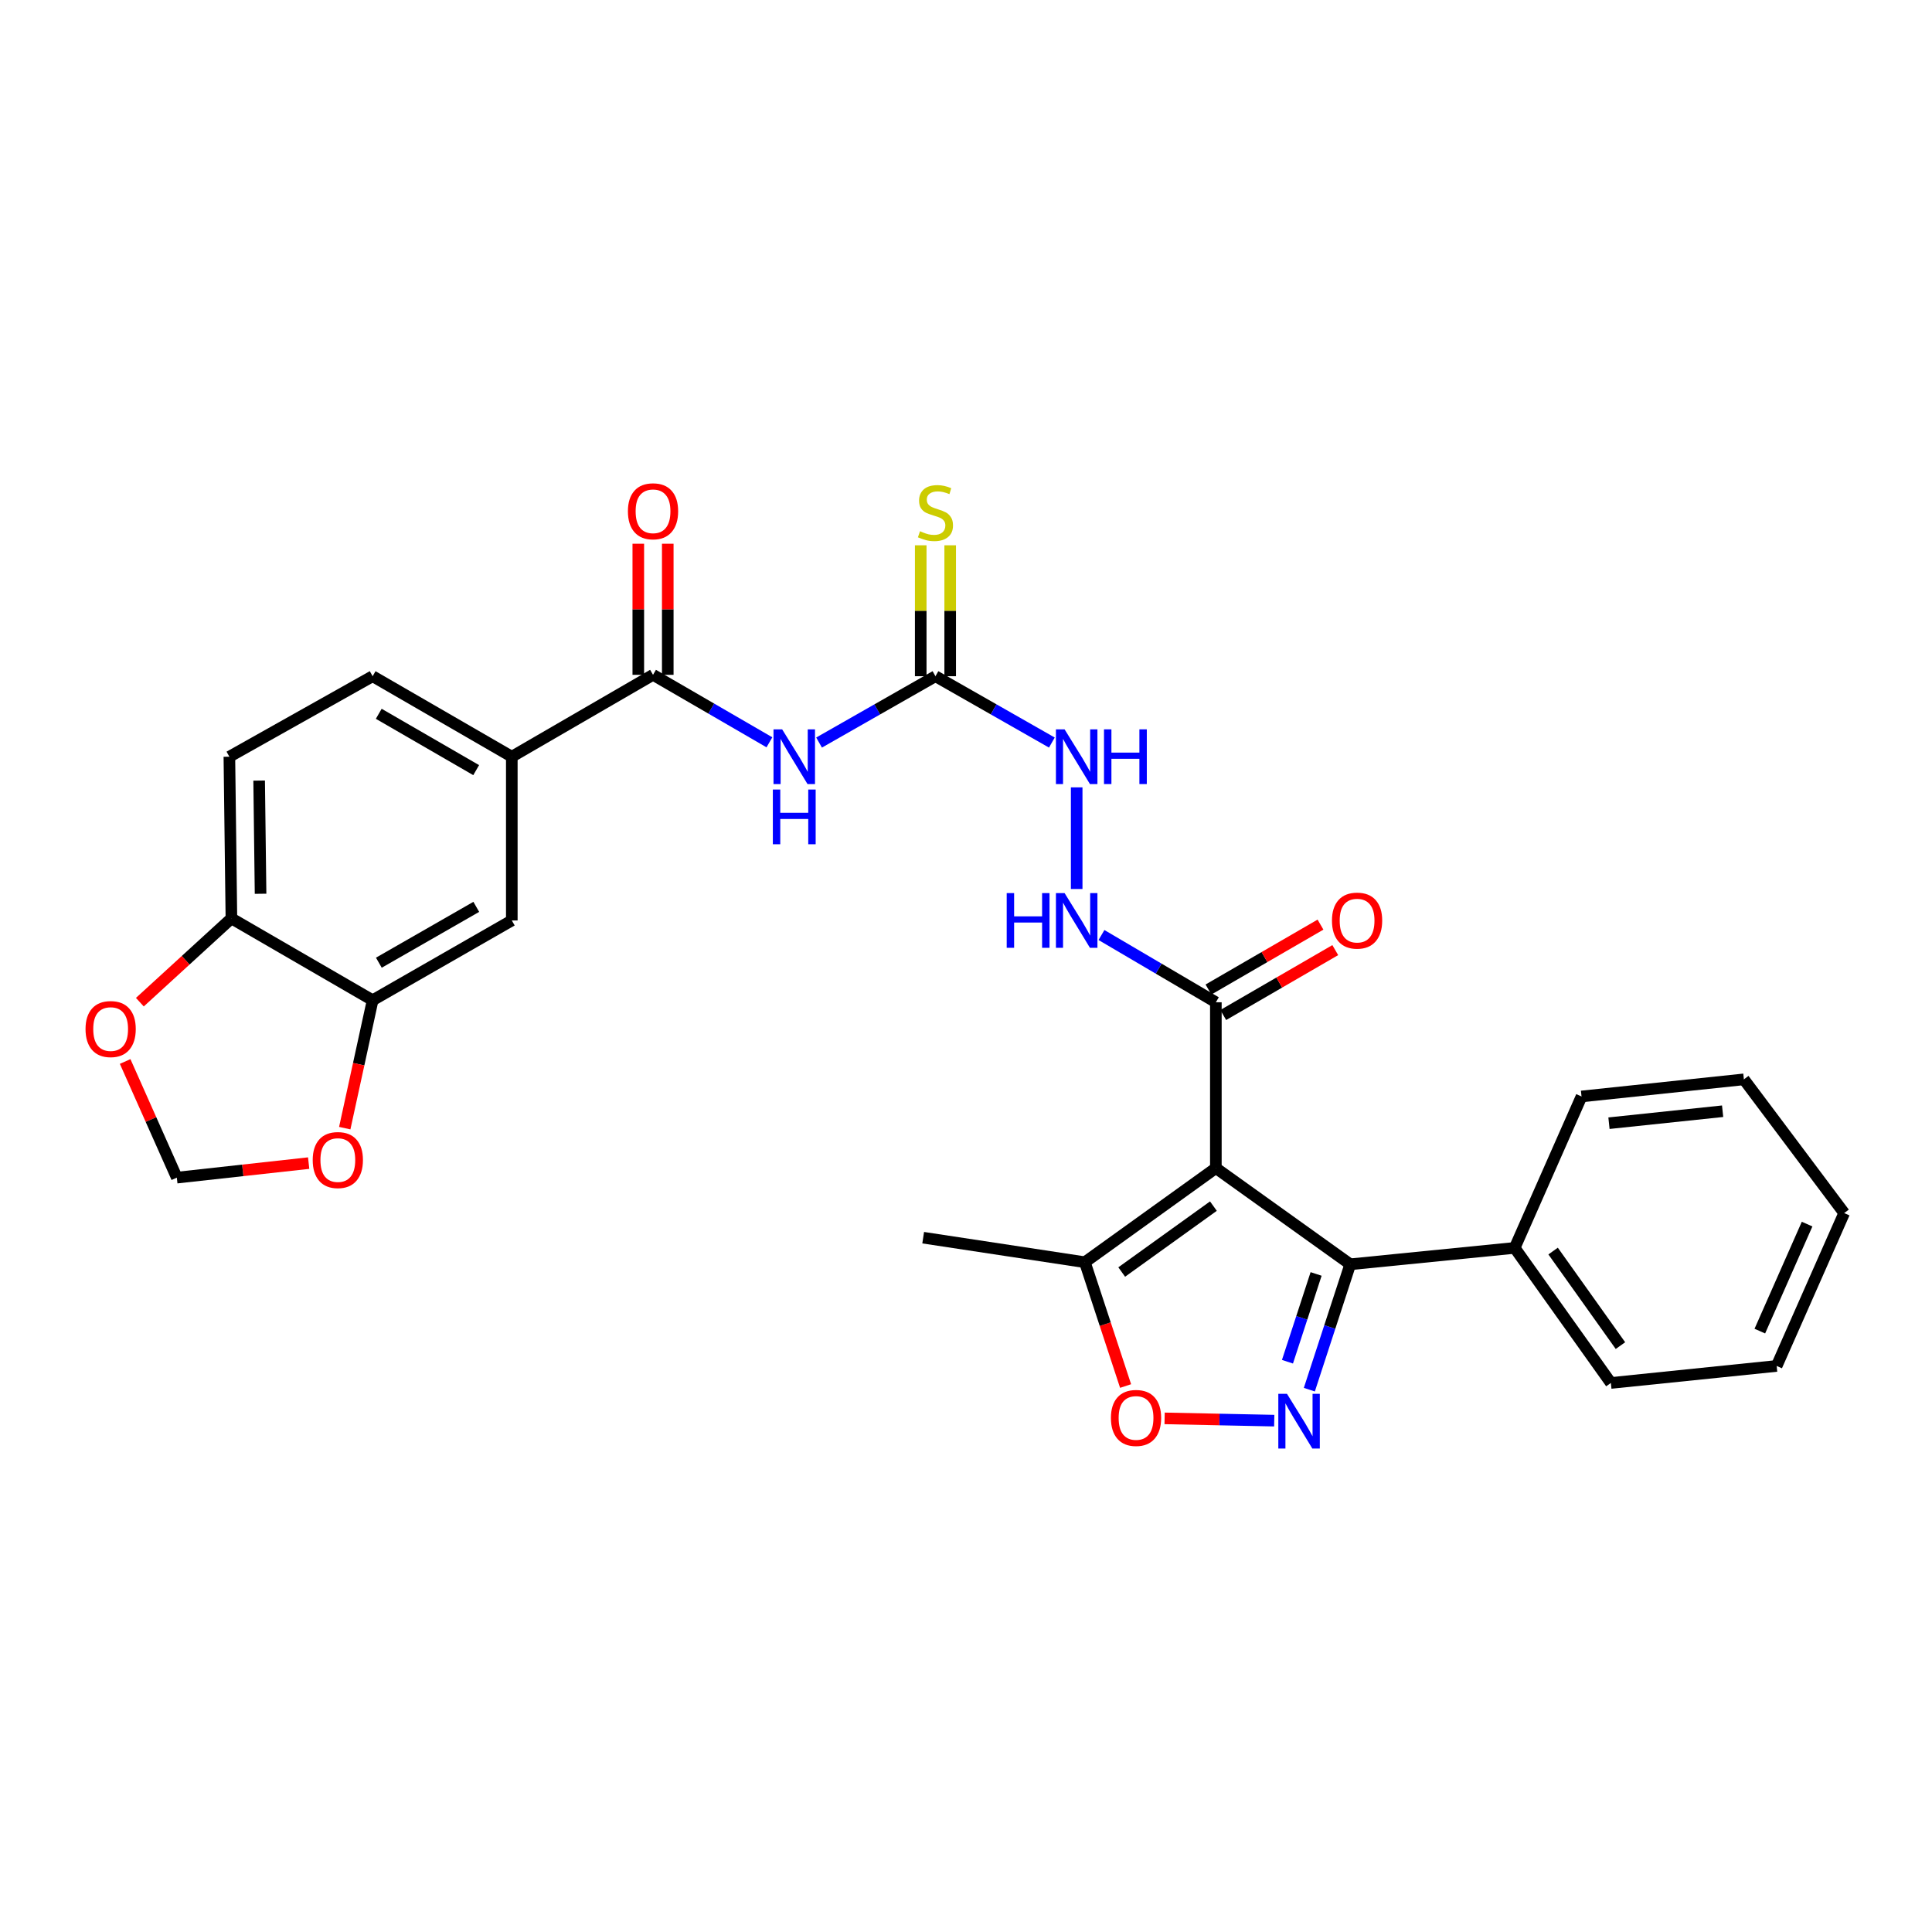 <?xml version='1.0' encoding='iso-8859-1'?>
<svg version='1.1' baseProfile='full'
              xmlns='http://www.w3.org/2000/svg'
                      xmlns:rdkit='http://www.rdkit.org/xml'
                      xmlns:xlink='http://www.w3.org/1999/xlink'
                  xml:space='preserve'
width='1000px' height='1000px' viewBox='0 0 1000 1000'>
<!-- END OF HEADER -->
<rect style='opacity:1.0;fill:#FFFFFF;stroke:none' width='1000' height='1000' x='0' y='0'> </rect>
<path class='bond-1' d='M 629.326,604.587 L 698.889,654.392' style='fill:none;fill-rule:evenodd;stroke:#000000;stroke-width:6px;stroke-linecap:butt;stroke-linejoin:miter;stroke-opacity:1' />
<path class='bond-5' d='M 629.326,604.587 L 629.326,518.773' style='fill:none;fill-rule:evenodd;stroke:#000000;stroke-width:6px;stroke-linecap:butt;stroke-linejoin:miter;stroke-opacity:1' />
<path class='bond-7' d='M 629.326,604.587 L 561.525,653.324' style='fill:none;fill-rule:evenodd;stroke:#000000;stroke-width:6px;stroke-linecap:butt;stroke-linejoin:miter;stroke-opacity:1' />
<path class='bond-7' d='M 628.058,624.282 L 580.597,658.397' style='fill:none;fill-rule:evenodd;stroke:#000000;stroke-width:6px;stroke-linecap:butt;stroke-linejoin:miter;stroke-opacity:1' />
<path class='bond-0' d='M 677.712,719.293 L 688.3,686.842' style='fill:none;fill-rule:evenodd;stroke:#0000FF;stroke-width:6px;stroke-linecap:butt;stroke-linejoin:miter;stroke-opacity:1' />
<path class='bond-0' d='M 688.3,686.842 L 698.889,654.392' style='fill:none;fill-rule:evenodd;stroke:#000000;stroke-width:6px;stroke-linecap:butt;stroke-linejoin:miter;stroke-opacity:1' />
<path class='bond-0' d='M 666.389,704.827 L 673.801,682.111' style='fill:none;fill-rule:evenodd;stroke:#0000FF;stroke-width:6px;stroke-linecap:butt;stroke-linejoin:miter;stroke-opacity:1' />
<path class='bond-0' d='M 673.801,682.111 L 681.214,659.396' style='fill:none;fill-rule:evenodd;stroke:#000000;stroke-width:6px;stroke-linecap:butt;stroke-linejoin:miter;stroke-opacity:1' />
<path class='bond-29' d='M 659.544,735.323 L 631.172,734.736' style='fill:none;fill-rule:evenodd;stroke:#0000FF;stroke-width:6px;stroke-linecap:butt;stroke-linejoin:miter;stroke-opacity:1' />
<path class='bond-29' d='M 631.172,734.736 L 602.8,734.149' style='fill:none;fill-rule:evenodd;stroke:#FF0000;stroke-width:6px;stroke-linecap:butt;stroke-linejoin:miter;stroke-opacity:1' />
<path class='bond-18' d='M 698.889,654.392 L 783.992,645.91' style='fill:none;fill-rule:evenodd;stroke:#000000;stroke-width:6px;stroke-linecap:butt;stroke-linejoin:miter;stroke-opacity:1' />
<path class='bond-2' d='M 423.947,384.348 L 454.069,367.178' style='fill:none;fill-rule:evenodd;stroke:#0000FF;stroke-width:6px;stroke-linecap:butt;stroke-linejoin:miter;stroke-opacity:1' />
<path class='bond-2' d='M 454.069,367.178 L 484.192,350.007' style='fill:none;fill-rule:evenodd;stroke:#000000;stroke-width:6px;stroke-linecap:butt;stroke-linejoin:miter;stroke-opacity:1' />
<path class='bond-3' d='M 398.251,384.217 L 368.129,366.752' style='fill:none;fill-rule:evenodd;stroke:#0000FF;stroke-width:6px;stroke-linecap:butt;stroke-linejoin:miter;stroke-opacity:1' />
<path class='bond-3' d='M 368.129,366.752 L 338.007,349.287' style='fill:none;fill-rule:evenodd;stroke:#000000;stroke-width:6px;stroke-linecap:butt;stroke-linejoin:miter;stroke-opacity:1' />
<path class='bond-8' d='M 338.007,349.287 L 264.91,391.669' style='fill:none;fill-rule:evenodd;stroke:#000000;stroke-width:6px;stroke-linecap:butt;stroke-linejoin:miter;stroke-opacity:1' />
<path class='bond-19' d='M 345.633,349.287 L 345.633,315.361' style='fill:none;fill-rule:evenodd;stroke:#000000;stroke-width:6px;stroke-linecap:butt;stroke-linejoin:miter;stroke-opacity:1' />
<path class='bond-19' d='M 345.633,315.361 L 345.633,281.435' style='fill:none;fill-rule:evenodd;stroke:#FF0000;stroke-width:6px;stroke-linecap:butt;stroke-linejoin:miter;stroke-opacity:1' />
<path class='bond-19' d='M 330.381,349.287 L 330.381,315.361' style='fill:none;fill-rule:evenodd;stroke:#000000;stroke-width:6px;stroke-linecap:butt;stroke-linejoin:miter;stroke-opacity:1' />
<path class='bond-19' d='M 330.381,315.361 L 330.381,281.435' style='fill:none;fill-rule:evenodd;stroke:#FF0000;stroke-width:6px;stroke-linecap:butt;stroke-linejoin:miter;stroke-opacity:1' />
<path class='bond-4' d='M 582.604,717.404 L 572.064,685.364' style='fill:none;fill-rule:evenodd;stroke:#FF0000;stroke-width:6px;stroke-linecap:butt;stroke-linejoin:miter;stroke-opacity:1' />
<path class='bond-4' d='M 572.064,685.364 L 561.525,653.324' style='fill:none;fill-rule:evenodd;stroke:#000000;stroke-width:6px;stroke-linecap:butt;stroke-linejoin:miter;stroke-opacity:1' />
<path class='bond-10' d='M 629.326,518.773 L 599.722,501.369' style='fill:none;fill-rule:evenodd;stroke:#000000;stroke-width:6px;stroke-linecap:butt;stroke-linejoin:miter;stroke-opacity:1' />
<path class='bond-10' d='M 599.722,501.369 L 570.118,483.966' style='fill:none;fill-rule:evenodd;stroke:#0000FF;stroke-width:6px;stroke-linecap:butt;stroke-linejoin:miter;stroke-opacity:1' />
<path class='bond-20' d='M 633.149,525.371 L 662.141,508.574' style='fill:none;fill-rule:evenodd;stroke:#000000;stroke-width:6px;stroke-linecap:butt;stroke-linejoin:miter;stroke-opacity:1' />
<path class='bond-20' d='M 662.141,508.574 L 691.133,491.778' style='fill:none;fill-rule:evenodd;stroke:#FF0000;stroke-width:6px;stroke-linecap:butt;stroke-linejoin:miter;stroke-opacity:1' />
<path class='bond-20' d='M 625.503,512.174 L 654.496,495.378' style='fill:none;fill-rule:evenodd;stroke:#000000;stroke-width:6px;stroke-linecap:butt;stroke-linejoin:miter;stroke-opacity:1' />
<path class='bond-20' d='M 654.496,495.378 L 683.488,478.581' style='fill:none;fill-rule:evenodd;stroke:#FF0000;stroke-width:6px;stroke-linecap:butt;stroke-linejoin:miter;stroke-opacity:1' />
<path class='bond-6' d='M 484.192,350.007 L 514.318,367.178' style='fill:none;fill-rule:evenodd;stroke:#000000;stroke-width:6px;stroke-linecap:butt;stroke-linejoin:miter;stroke-opacity:1' />
<path class='bond-6' d='M 514.318,367.178 L 544.445,384.349' style='fill:none;fill-rule:evenodd;stroke:#0000FF;stroke-width:6px;stroke-linecap:butt;stroke-linejoin:miter;stroke-opacity:1' />
<path class='bond-15' d='M 491.817,350.007 L 491.817,316.125' style='fill:none;fill-rule:evenodd;stroke:#000000;stroke-width:6px;stroke-linecap:butt;stroke-linejoin:miter;stroke-opacity:1' />
<path class='bond-15' d='M 491.817,316.125 L 491.817,282.242' style='fill:none;fill-rule:evenodd;stroke:#CCCC00;stroke-width:6px;stroke-linecap:butt;stroke-linejoin:miter;stroke-opacity:1' />
<path class='bond-15' d='M 476.566,350.007 L 476.566,316.125' style='fill:none;fill-rule:evenodd;stroke:#000000;stroke-width:6px;stroke-linecap:butt;stroke-linejoin:miter;stroke-opacity:1' />
<path class='bond-15' d='M 476.566,316.125 L 476.566,282.242' style='fill:none;fill-rule:evenodd;stroke:#CCCC00;stroke-width:6px;stroke-linecap:butt;stroke-linejoin:miter;stroke-opacity:1' />
<path class='bond-23' d='M 561.525,653.324 L 477.837,640.623' style='fill:none;fill-rule:evenodd;stroke:#000000;stroke-width:6px;stroke-linecap:butt;stroke-linejoin:miter;stroke-opacity:1' />
<path class='bond-11' d='M 264.91,391.669 L 264.91,476.425' style='fill:none;fill-rule:evenodd;stroke:#000000;stroke-width:6px;stroke-linecap:butt;stroke-linejoin:miter;stroke-opacity:1' />
<path class='bond-21' d='M 264.91,391.669 L 192.873,350.007' style='fill:none;fill-rule:evenodd;stroke:#000000;stroke-width:6px;stroke-linecap:butt;stroke-linejoin:miter;stroke-opacity:1' />
<path class='bond-21' d='M 246.469,398.622 L 196.043,369.459' style='fill:none;fill-rule:evenodd;stroke:#000000;stroke-width:6px;stroke-linecap:butt;stroke-linejoin:miter;stroke-opacity:1' />
<path class='bond-9' d='M 192.873,517.722 L 264.91,476.425' style='fill:none;fill-rule:evenodd;stroke:#000000;stroke-width:6px;stroke-linecap:butt;stroke-linejoin:miter;stroke-opacity:1' />
<path class='bond-9' d='M 196.093,498.296 L 246.519,469.388' style='fill:none;fill-rule:evenodd;stroke:#000000;stroke-width:6px;stroke-linecap:butt;stroke-linejoin:miter;stroke-opacity:1' />
<path class='bond-14' d='M 192.873,517.722 L 185.657,550.823' style='fill:none;fill-rule:evenodd;stroke:#000000;stroke-width:6px;stroke-linecap:butt;stroke-linejoin:miter;stroke-opacity:1' />
<path class='bond-14' d='M 185.657,550.823 L 178.442,583.925' style='fill:none;fill-rule:evenodd;stroke:#FF0000;stroke-width:6px;stroke-linecap:butt;stroke-linejoin:miter;stroke-opacity:1' />
<path class='bond-31' d='M 192.873,517.722 L 119.776,475.357' style='fill:none;fill-rule:evenodd;stroke:#000000;stroke-width:6px;stroke-linecap:butt;stroke-linejoin:miter;stroke-opacity:1' />
<path class='bond-12' d='M 557.288,460.146 L 557.288,407.541' style='fill:none;fill-rule:evenodd;stroke:#0000FF;stroke-width:6px;stroke-linecap:butt;stroke-linejoin:miter;stroke-opacity:1' />
<path class='bond-13' d='M 119.776,475.357 L 118.725,391.669' style='fill:none;fill-rule:evenodd;stroke:#000000;stroke-width:6px;stroke-linecap:butt;stroke-linejoin:miter;stroke-opacity:1' />
<path class='bond-13' d='M 134.869,462.612 L 134.133,404.031' style='fill:none;fill-rule:evenodd;stroke:#000000;stroke-width:6px;stroke-linecap:butt;stroke-linejoin:miter;stroke-opacity:1' />
<path class='bond-16' d='M 119.776,475.357 L 96.083,497.04' style='fill:none;fill-rule:evenodd;stroke:#000000;stroke-width:6px;stroke-linecap:butt;stroke-linejoin:miter;stroke-opacity:1' />
<path class='bond-16' d='M 96.083,497.04 L 72.389,518.723' style='fill:none;fill-rule:evenodd;stroke:#FF0000;stroke-width:6px;stroke-linecap:butt;stroke-linejoin:miter;stroke-opacity:1' />
<path class='bond-17' d='M 159.763,602.023 L 125.645,605.784' style='fill:none;fill-rule:evenodd;stroke:#FF0000;stroke-width:6px;stroke-linecap:butt;stroke-linejoin:miter;stroke-opacity:1' />
<path class='bond-17' d='M 125.645,605.784 L 91.527,609.544' style='fill:none;fill-rule:evenodd;stroke:#000000;stroke-width:6px;stroke-linecap:butt;stroke-linejoin:miter;stroke-opacity:1' />
<path class='bond-32' d='M 64.776,549.425 L 78.151,579.484' style='fill:none;fill-rule:evenodd;stroke:#FF0000;stroke-width:6px;stroke-linecap:butt;stroke-linejoin:miter;stroke-opacity:1' />
<path class='bond-32' d='M 78.151,579.484 L 91.527,609.544' style='fill:none;fill-rule:evenodd;stroke:#000000;stroke-width:6px;stroke-linecap:butt;stroke-linejoin:miter;stroke-opacity:1' />
<path class='bond-24' d='M 783.992,645.91 L 833.788,715.821' style='fill:none;fill-rule:evenodd;stroke:#000000;stroke-width:6px;stroke-linecap:butt;stroke-linejoin:miter;stroke-opacity:1' />
<path class='bond-24' d='M 803.884,647.549 L 838.741,696.486' style='fill:none;fill-rule:evenodd;stroke:#000000;stroke-width:6px;stroke-linecap:butt;stroke-linejoin:miter;stroke-opacity:1' />
<path class='bond-25' d='M 783.992,645.91 L 818.596,567.526' style='fill:none;fill-rule:evenodd;stroke:#000000;stroke-width:6px;stroke-linecap:butt;stroke-linejoin:miter;stroke-opacity:1' />
<path class='bond-22' d='M 192.873,350.007 L 118.725,391.669' style='fill:none;fill-rule:evenodd;stroke:#000000;stroke-width:6px;stroke-linecap:butt;stroke-linejoin:miter;stroke-opacity:1' />
<path class='bond-27' d='M 833.788,715.821 L 919.594,707.009' style='fill:none;fill-rule:evenodd;stroke:#000000;stroke-width:6px;stroke-linecap:butt;stroke-linejoin:miter;stroke-opacity:1' />
<path class='bond-26' d='M 818.596,567.526 L 902.631,558.672' style='fill:none;fill-rule:evenodd;stroke:#000000;stroke-width:6px;stroke-linecap:butt;stroke-linejoin:miter;stroke-opacity:1' />
<path class='bond-26' d='M 832.799,581.366 L 891.624,575.168' style='fill:none;fill-rule:evenodd;stroke:#000000;stroke-width:6px;stroke-linecap:butt;stroke-linejoin:miter;stroke-opacity:1' />
<path class='bond-28' d='M 902.631,558.672 L 954.545,627.888' style='fill:none;fill-rule:evenodd;stroke:#000000;stroke-width:6px;stroke-linecap:butt;stroke-linejoin:miter;stroke-opacity:1' />
<path class='bond-30' d='M 919.594,707.009 L 954.545,627.888' style='fill:none;fill-rule:evenodd;stroke:#000000;stroke-width:6px;stroke-linecap:butt;stroke-linejoin:miter;stroke-opacity:1' />
<path class='bond-30' d='M 910.886,688.978 L 935.352,633.593' style='fill:none;fill-rule:evenodd;stroke:#000000;stroke-width:6px;stroke-linecap:butt;stroke-linejoin:miter;stroke-opacity:1' />
<path  class='atom-1' d='M 666.134 721.428
L 675.414 736.428
Q 676.334 737.908, 677.814 740.588
Q 679.294 743.268, 679.374 743.428
L 679.374 721.428
L 683.134 721.428
L 683.134 749.748
L 679.254 749.748
L 669.294 733.348
Q 668.134 731.428, 666.894 729.228
Q 665.694 727.028, 665.334 726.348
L 665.334 749.748
L 661.654 749.748
L 661.654 721.428
L 666.134 721.428
' fill='#0000FF'/>
<path  class='atom-3' d='M 404.844 377.509
L 414.124 392.509
Q 415.044 393.989, 416.524 396.669
Q 418.004 399.349, 418.084 399.509
L 418.084 377.509
L 421.844 377.509
L 421.844 405.829
L 417.964 405.829
L 408.004 389.429
Q 406.844 387.509, 405.604 385.309
Q 404.404 383.109, 404.044 382.429
L 404.044 405.829
L 400.364 405.829
L 400.364 377.509
L 404.844 377.509
' fill='#0000FF'/>
<path  class='atom-3' d='M 400.024 408.661
L 403.864 408.661
L 403.864 420.701
L 418.344 420.701
L 418.344 408.661
L 422.184 408.661
L 422.184 436.981
L 418.344 436.981
L 418.344 423.901
L 403.864 423.901
L 403.864 436.981
L 400.024 436.981
L 400.024 408.661
' fill='#0000FF'/>
<path  class='atom-5' d='M 575.012 733.923
Q 575.012 727.123, 578.372 723.323
Q 581.732 719.523, 588.012 719.523
Q 594.292 719.523, 597.652 723.323
Q 601.012 727.123, 601.012 733.923
Q 601.012 740.803, 597.612 744.723
Q 594.212 748.603, 588.012 748.603
Q 581.772 748.603, 578.372 744.723
Q 575.012 740.843, 575.012 733.923
M 588.012 745.403
Q 592.332 745.403, 594.652 742.523
Q 597.012 739.603, 597.012 733.923
Q 597.012 728.363, 594.652 725.563
Q 592.332 722.723, 588.012 722.723
Q 583.692 722.723, 581.332 725.523
Q 579.012 728.323, 579.012 733.923
Q 579.012 739.643, 581.332 742.523
Q 583.692 745.403, 588.012 745.403
' fill='#FF0000'/>
<path  class='atom-11' d='M 521.068 462.265
L 524.908 462.265
L 524.908 474.305
L 539.388 474.305
L 539.388 462.265
L 543.228 462.265
L 543.228 490.585
L 539.388 490.585
L 539.388 477.505
L 524.908 477.505
L 524.908 490.585
L 521.068 490.585
L 521.068 462.265
' fill='#0000FF'/>
<path  class='atom-11' d='M 551.028 462.265
L 560.308 477.265
Q 561.228 478.745, 562.708 481.425
Q 564.188 484.105, 564.268 484.265
L 564.268 462.265
L 568.028 462.265
L 568.028 490.585
L 564.148 490.585
L 554.188 474.185
Q 553.028 472.265, 551.788 470.065
Q 550.588 467.865, 550.228 467.185
L 550.228 490.585
L 546.548 490.585
L 546.548 462.265
L 551.028 462.265
' fill='#0000FF'/>
<path  class='atom-13' d='M 551.028 377.509
L 560.308 392.509
Q 561.228 393.989, 562.708 396.669
Q 564.188 399.349, 564.268 399.509
L 564.268 377.509
L 568.028 377.509
L 568.028 405.829
L 564.148 405.829
L 554.188 389.429
Q 553.028 387.509, 551.788 385.309
Q 550.588 383.109, 550.228 382.429
L 550.228 405.829
L 546.548 405.829
L 546.548 377.509
L 551.028 377.509
' fill='#0000FF'/>
<path  class='atom-13' d='M 571.428 377.509
L 575.268 377.509
L 575.268 389.549
L 589.748 389.549
L 589.748 377.509
L 593.588 377.509
L 593.588 405.829
L 589.748 405.829
L 589.748 392.749
L 575.268 392.749
L 575.268 405.829
L 571.428 405.829
L 571.428 377.509
' fill='#0000FF'/>
<path  class='atom-15' d='M 161.859 600.439
Q 161.859 593.639, 165.219 589.839
Q 168.579 586.039, 174.859 586.039
Q 181.139 586.039, 184.499 589.839
Q 187.859 593.639, 187.859 600.439
Q 187.859 607.319, 184.459 611.239
Q 181.059 615.119, 174.859 615.119
Q 168.619 615.119, 165.219 611.239
Q 161.859 607.359, 161.859 600.439
M 174.859 611.919
Q 179.179 611.919, 181.499 609.039
Q 183.859 606.119, 183.859 600.439
Q 183.859 594.879, 181.499 592.079
Q 179.179 589.239, 174.859 589.239
Q 170.539 589.239, 168.179 592.039
Q 165.859 594.839, 165.859 600.439
Q 165.859 606.159, 168.179 609.039
Q 170.539 611.919, 174.859 611.919
' fill='#FF0000'/>
<path  class='atom-16' d='M 476.192 274.963
Q 476.512 275.083, 477.832 275.643
Q 479.152 276.203, 480.592 276.563
Q 482.072 276.883, 483.512 276.883
Q 486.192 276.883, 487.752 275.603
Q 489.312 274.283, 489.312 272.003
Q 489.312 270.443, 488.512 269.483
Q 487.752 268.523, 486.552 268.003
Q 485.352 267.483, 483.352 266.883
Q 480.832 266.123, 479.312 265.403
Q 477.832 264.683, 476.752 263.163
Q 475.712 261.643, 475.712 259.083
Q 475.712 255.523, 478.112 253.323
Q 480.552 251.123, 485.352 251.123
Q 488.632 251.123, 492.352 252.683
L 491.432 255.763
Q 488.032 254.363, 485.472 254.363
Q 482.712 254.363, 481.192 255.523
Q 479.672 256.643, 479.712 258.603
Q 479.712 260.123, 480.472 261.043
Q 481.272 261.963, 482.392 262.483
Q 483.552 263.003, 485.472 263.603
Q 488.032 264.403, 489.552 265.203
Q 491.072 266.003, 492.152 267.643
Q 493.272 269.243, 493.272 272.003
Q 493.272 275.923, 490.632 278.043
Q 488.032 280.123, 483.672 280.123
Q 481.152 280.123, 479.232 279.563
Q 477.352 279.043, 475.112 278.123
L 476.192 274.963
' fill='#CCCC00'/>
<path  class='atom-17' d='M 44.271 532.638
Q 44.271 525.838, 47.631 522.038
Q 50.991 518.238, 57.271 518.238
Q 63.551 518.238, 66.911 522.038
Q 70.271 525.838, 70.271 532.638
Q 70.271 539.518, 66.871 543.438
Q 63.471 547.318, 57.271 547.318
Q 51.031 547.318, 47.631 543.438
Q 44.271 539.558, 44.271 532.638
M 57.271 544.118
Q 61.591 544.118, 63.911 541.238
Q 66.271 538.318, 66.271 532.638
Q 66.271 527.078, 63.911 524.278
Q 61.591 521.438, 57.271 521.438
Q 52.951 521.438, 50.591 524.238
Q 48.271 527.038, 48.271 532.638
Q 48.271 538.358, 50.591 541.238
Q 52.951 544.118, 57.271 544.118
' fill='#FF0000'/>
<path  class='atom-20' d='M 325.007 264.637
Q 325.007 257.837, 328.367 254.037
Q 331.727 250.237, 338.007 250.237
Q 344.287 250.237, 347.647 254.037
Q 351.007 257.837, 351.007 264.637
Q 351.007 271.517, 347.607 275.437
Q 344.207 279.317, 338.007 279.317
Q 331.767 279.317, 328.367 275.437
Q 325.007 271.557, 325.007 264.637
M 338.007 276.117
Q 342.327 276.117, 344.647 273.237
Q 347.007 270.317, 347.007 264.637
Q 347.007 259.077, 344.647 256.277
Q 342.327 253.437, 338.007 253.437
Q 333.687 253.437, 331.327 256.237
Q 329.007 259.037, 329.007 264.637
Q 329.007 270.357, 331.327 273.237
Q 333.687 276.117, 338.007 276.117
' fill='#FF0000'/>
<path  class='atom-21' d='M 689.423 476.505
Q 689.423 469.705, 692.783 465.905
Q 696.143 462.105, 702.423 462.105
Q 708.703 462.105, 712.063 465.905
Q 715.423 469.705, 715.423 476.505
Q 715.423 483.385, 712.023 487.305
Q 708.623 491.185, 702.423 491.185
Q 696.183 491.185, 692.783 487.305
Q 689.423 483.425, 689.423 476.505
M 702.423 487.985
Q 706.743 487.985, 709.063 485.105
Q 711.423 482.185, 711.423 476.505
Q 711.423 470.945, 709.063 468.145
Q 706.743 465.305, 702.423 465.305
Q 698.103 465.305, 695.743 468.105
Q 693.423 470.905, 693.423 476.505
Q 693.423 482.225, 695.743 485.105
Q 698.103 487.985, 702.423 487.985
' fill='#FF0000'/>
</svg>
